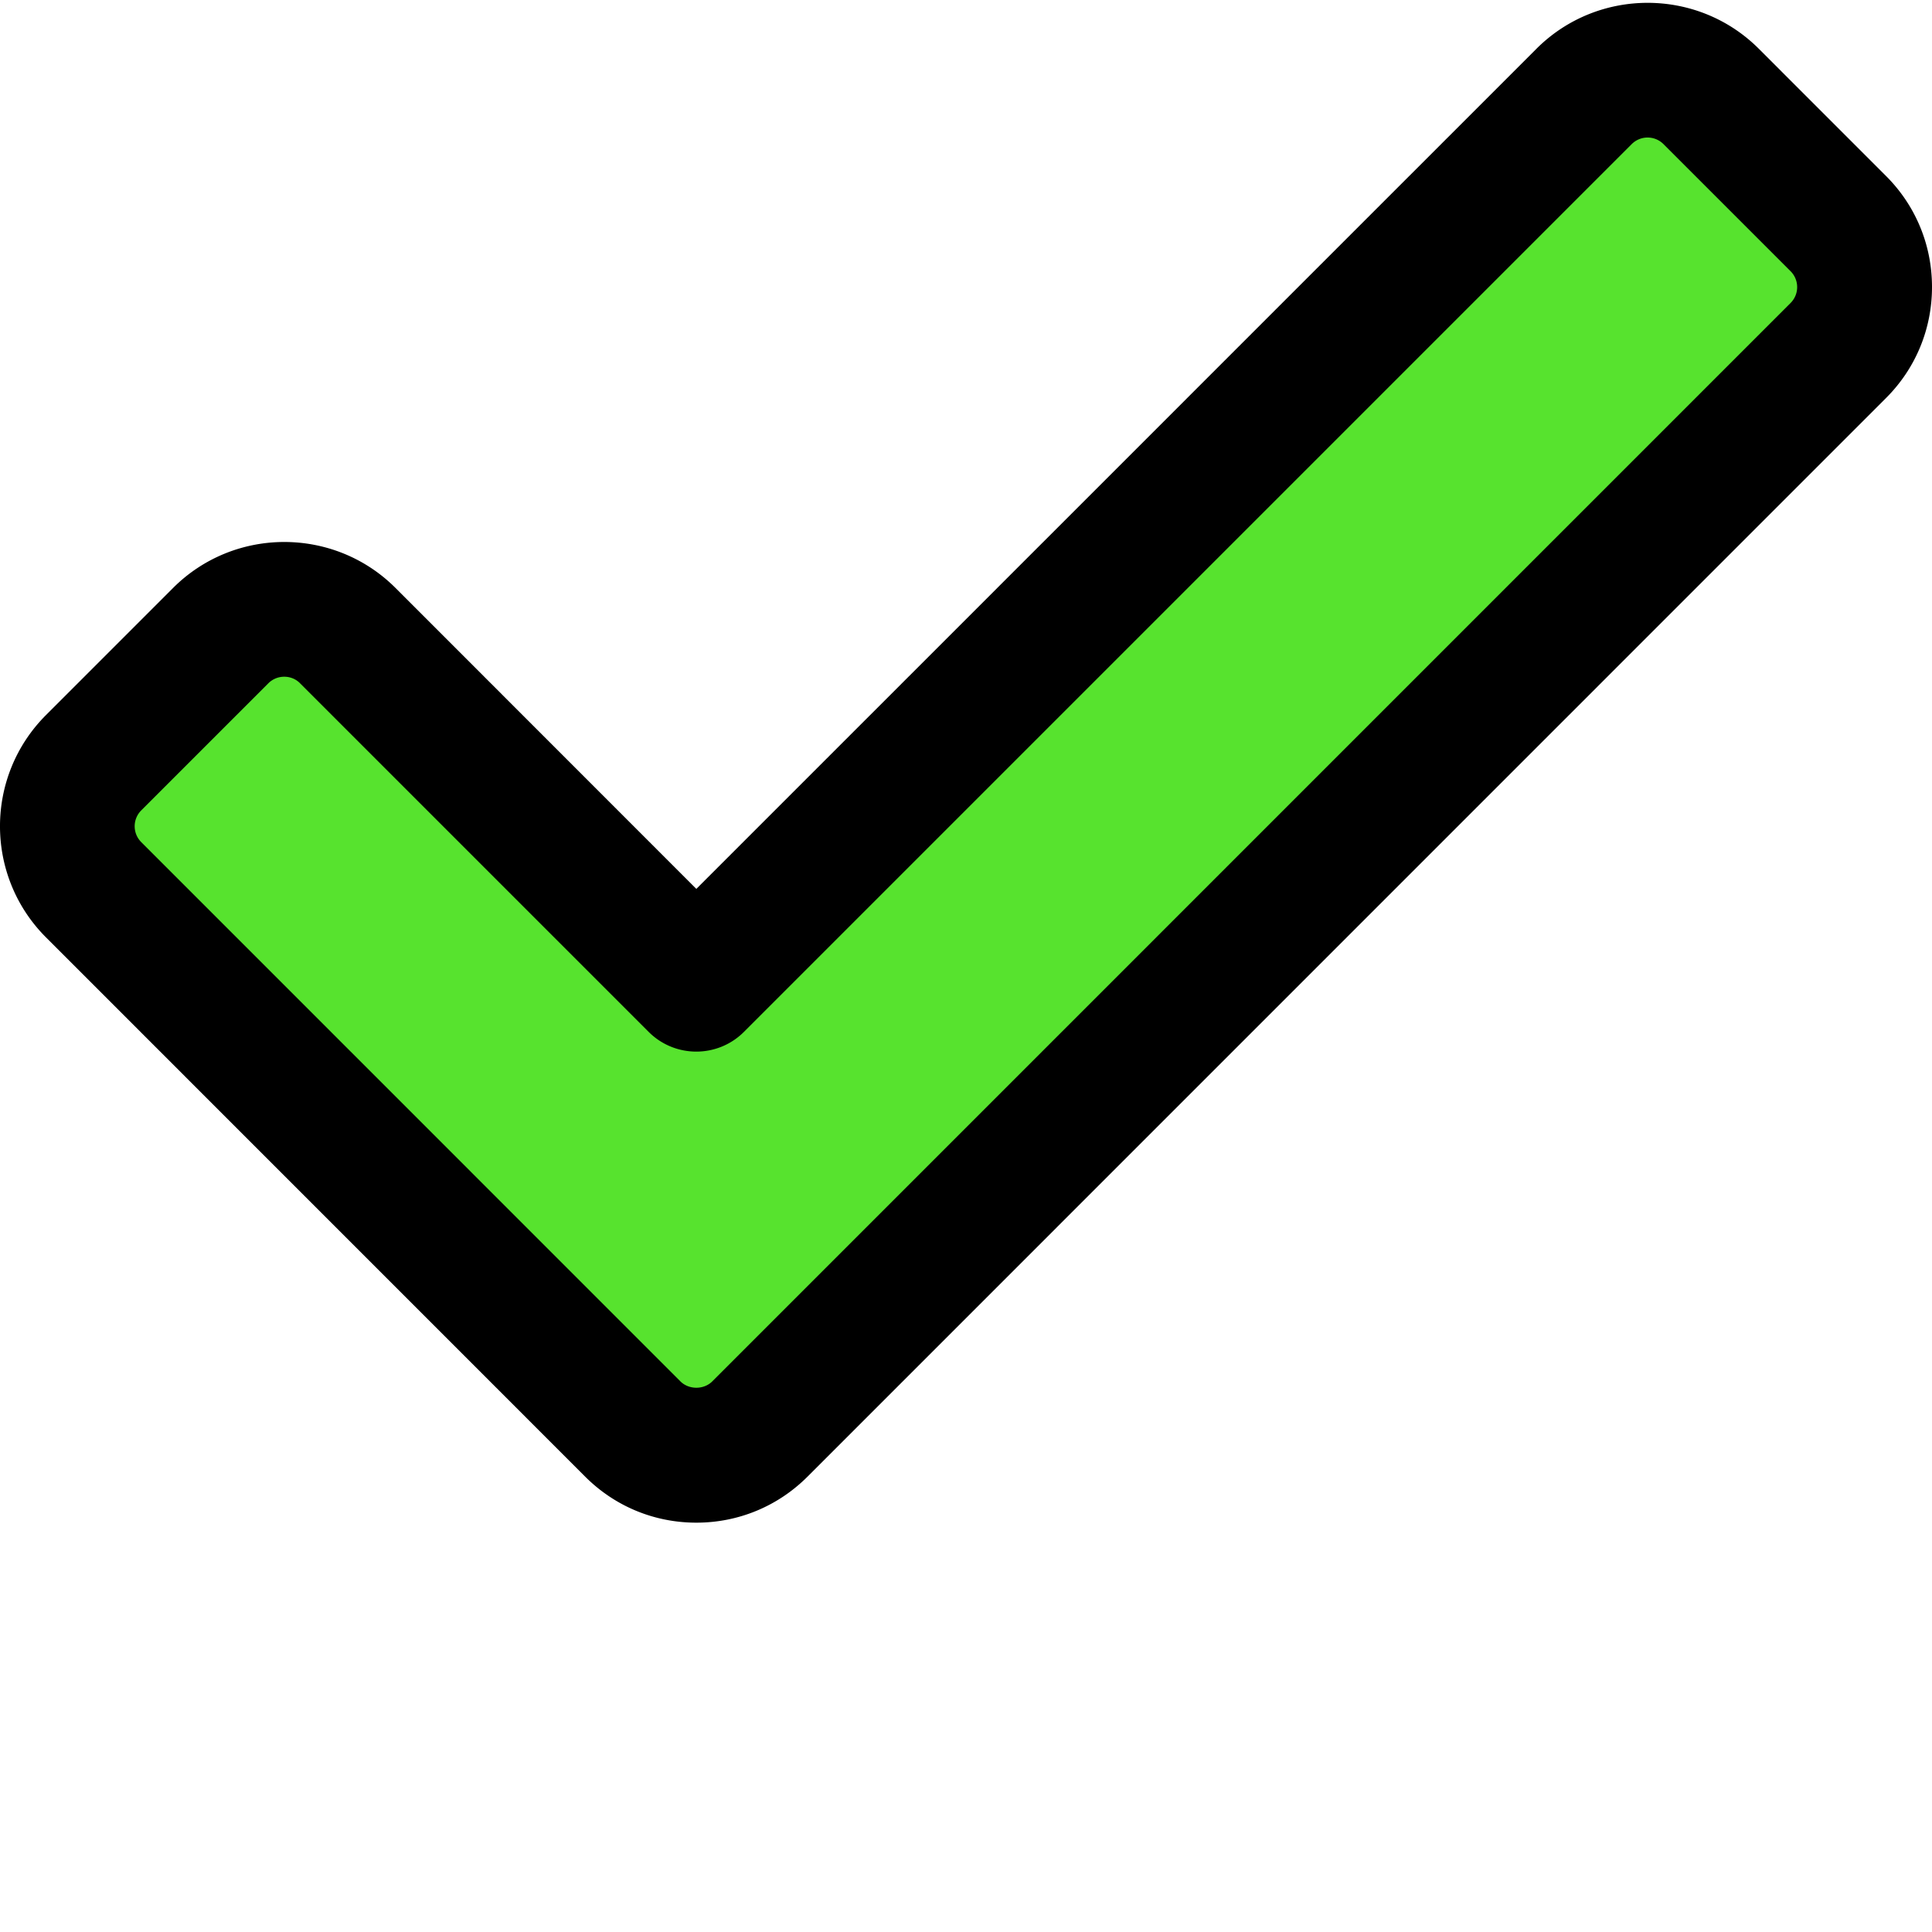 <svg xmlns="http://www.w3.org/2000/svg" version="1.1" xmlns:xlink="http://www.w3.org/1999/xlink" width="512" height="512" x="0" y="0" viewBox="0 0 458.672 458" style="enable-background:new 0 0 512 512" xml:space="preserve" class=""><g><path fill="#57e32e" d="M180.398 338.906c-3.988 4.012-9.43 6.25-15.082 6.25s-11.093-2.238-15.082-6.25L29.785 218.437c-12.5-12.5-12.5-32.769 0-45.25l15.086-15.082c12.5-12.5 32.746-12.5 45.246 0l75.2 75.204L368.515 30.105c12.504-12.5 32.77-12.5 45.25 0l15.082 15.082c12.5 12.504 12.5 32.77 0 45.25zm0 0" opacity="1" data-original="#2196f3"></path><path d="M165.316 361.156c-9.984 0-19.347-3.883-26.386-10.922l-128-128.02c-14.575-14.57-14.575-38.23 0-52.8l30.164-30.168c14.55-14.547 38.25-14.547 52.8 0l71.422 71.445L364.762 11.246c14.55-14.547 38.25-14.547 52.8 0l30.165 30.168c7.062 7.04 10.945 16.426 10.945 26.387 0 9.965-3.883 19.351-10.945 26.39l-256 256.024c-7.059 7.058-16.426 10.941-26.41 10.941zm15.082-22.226h.215zM67.484 160.324a5.31 5.31 0 0 0-3.777 1.559l-30.164 30.164a5.328 5.328 0 0 0 0 7.555l128 128.02c2.004 2.003 5.547 2.003 7.55 0l256-256.02a5.335 5.335 0 0 0 0-7.555L394.93 33.883a5.335 5.335 0 0 0-7.555 0l-210.75 210.75c-6.25 6.254-16.387 6.254-22.637 0l-82.75-82.75c-1.023-1.047-2.367-1.559-3.754-1.559zm0 0" fill="#000000" opacity="1" data-original="#000000" class=""></path></g></svg>